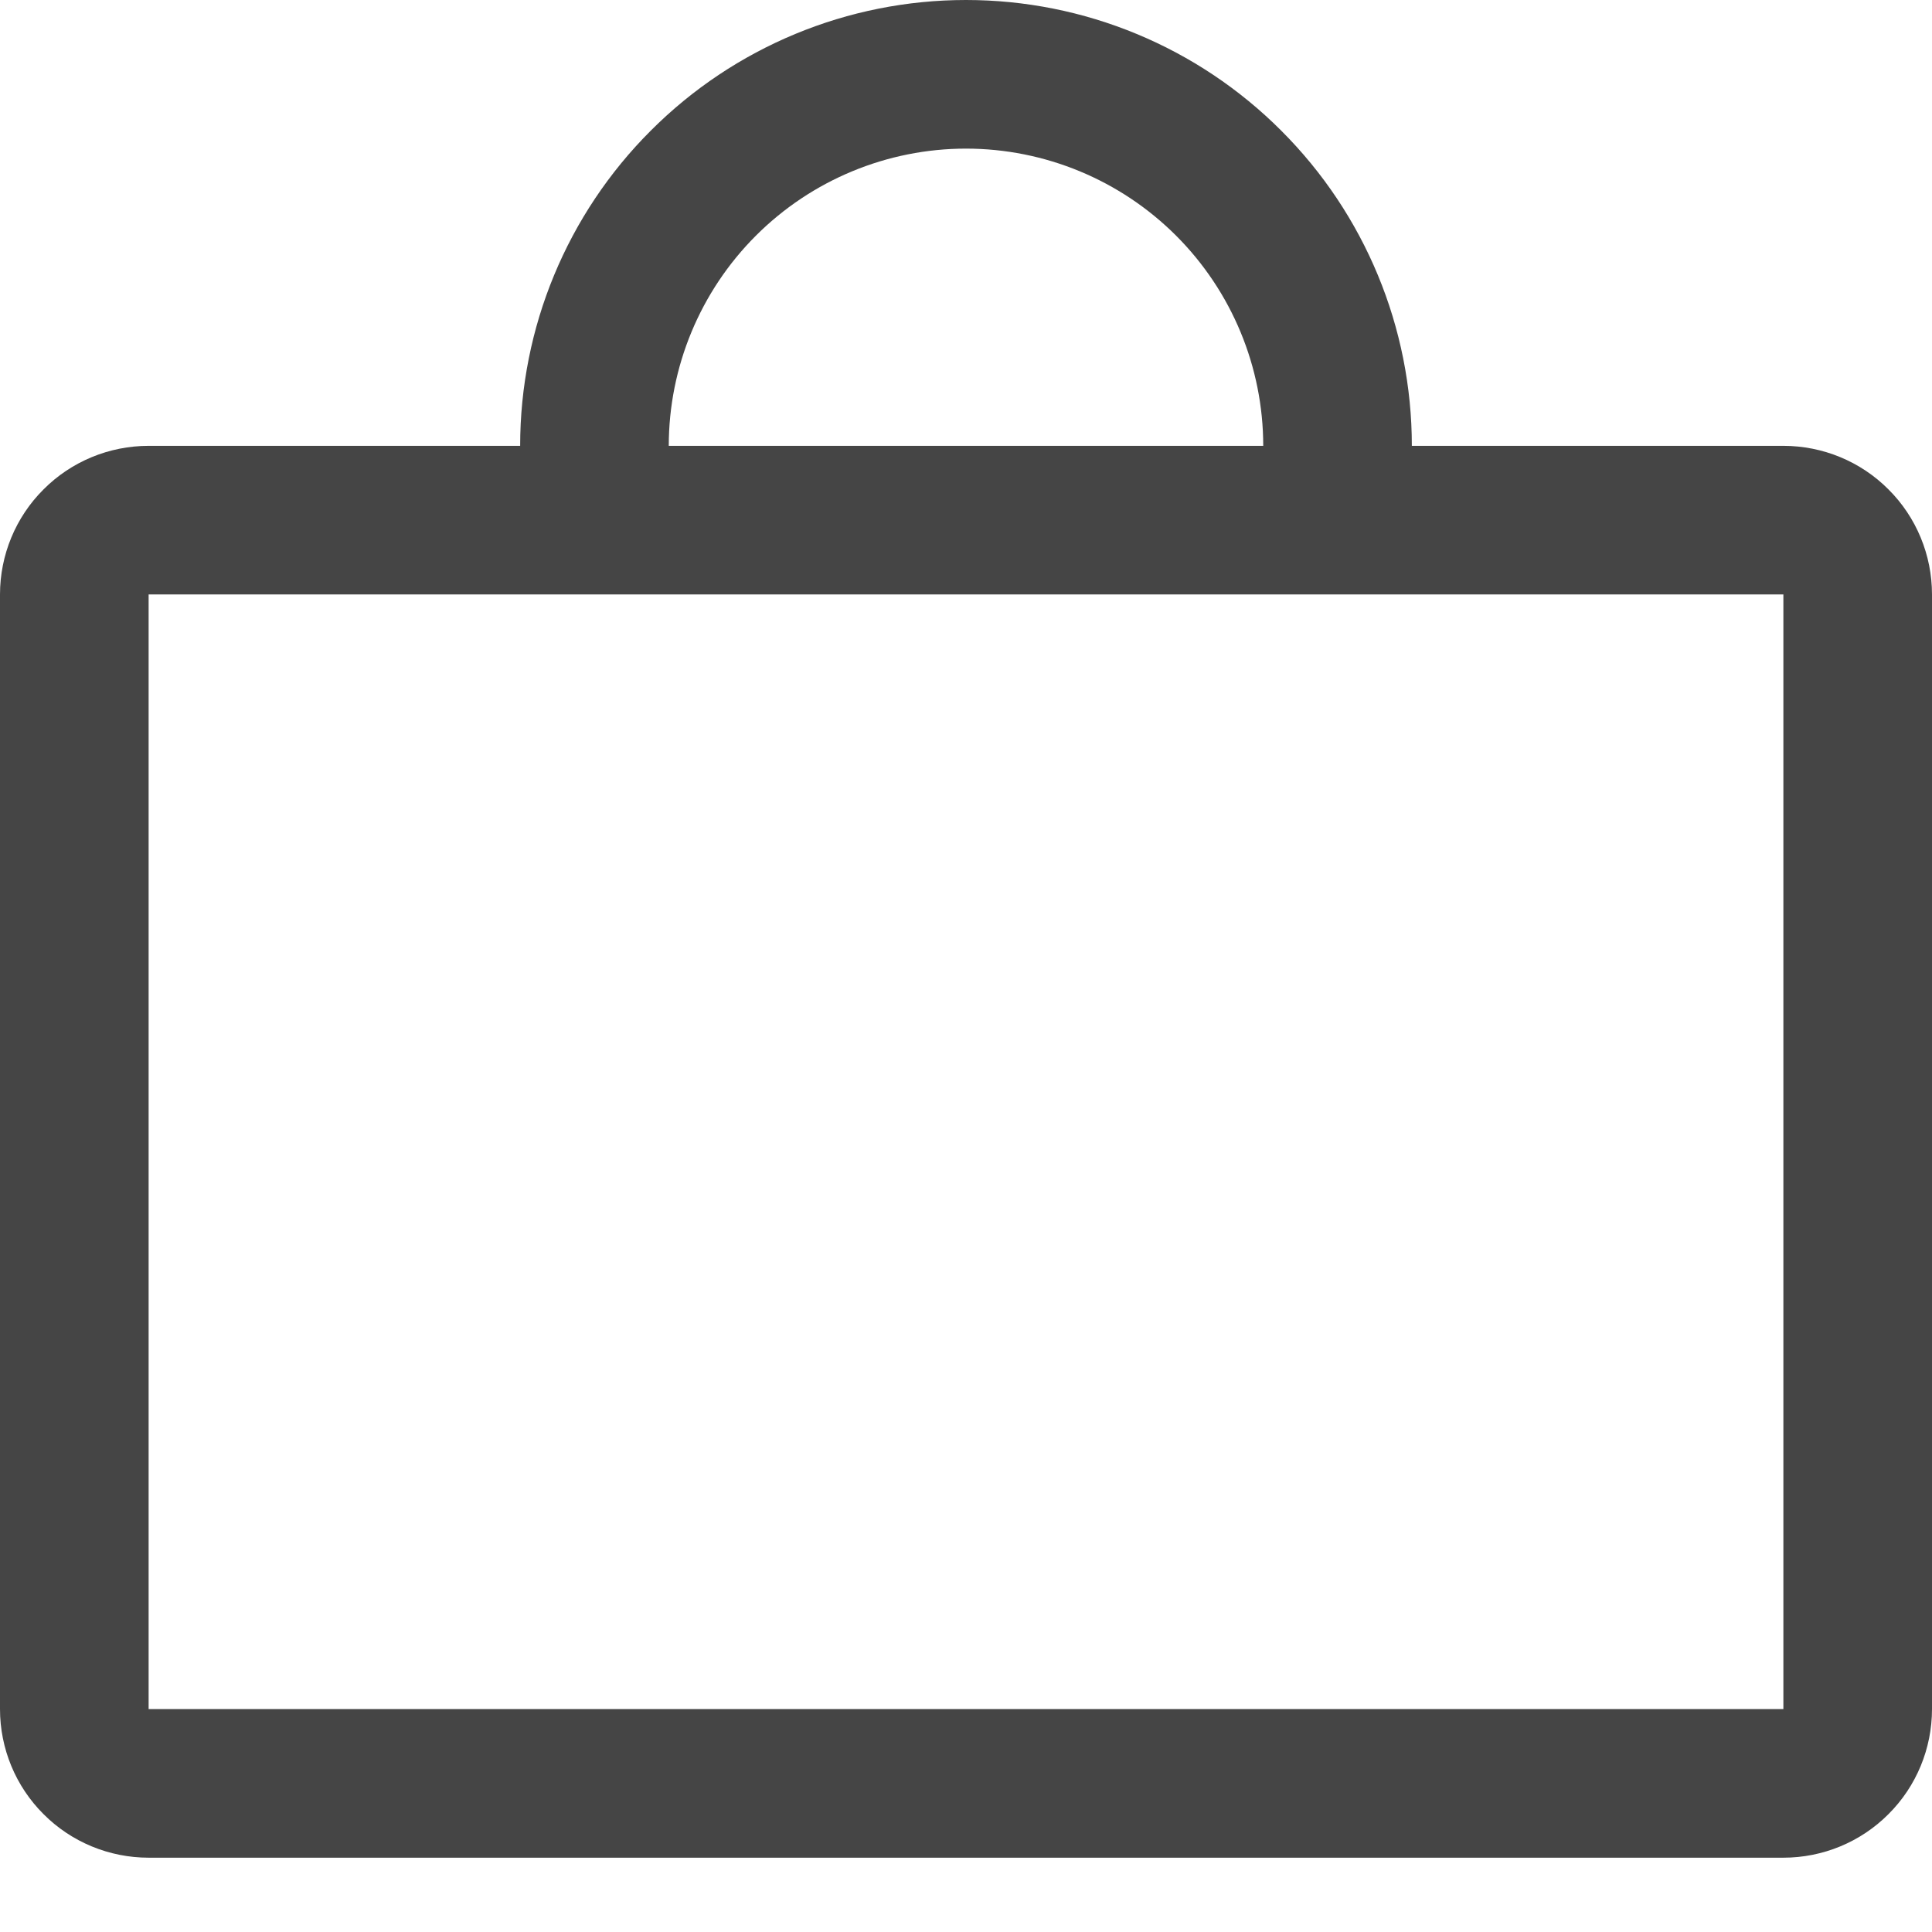 <svg width="13" height="13" viewBox="0 0 13 13" fill="none" xmlns="http://www.w3.org/2000/svg">
<path d="M12 3H9.5C9.5 2.204 9.184 1.441 8.621 0.879C8.059 0.316 7.296 0 6.5 0C5.704 0 4.941 0.316 4.379 0.879C3.816 1.441 3.5 2.204 3.5 3H1C0.735 3 0.48 3.105 0.293 3.293C0.105 3.48 0 3.735 0 4V11.5C0 11.765 0.105 12.02 0.293 12.207C0.48 12.395 0.735 12.5 1 12.5H12C12.265 12.5 12.52 12.395 12.707 12.207C12.895 12.02 13 11.765 13 11.5V4C13 3.735 12.895 3.48 12.707 3.293C12.52 3.105 12.265 3 12 3ZM6.5 1C7.03 1 7.539 1.211 7.914 1.586C8.289 1.961 8.5 2.47 8.5 3H4.5C4.5 2.47 4.711 1.961 5.086 1.586C5.461 1.211 5.97 1 6.5 1ZM12 11.5H1V4H12V11.5Z" fill="#454545"/>
</svg>
